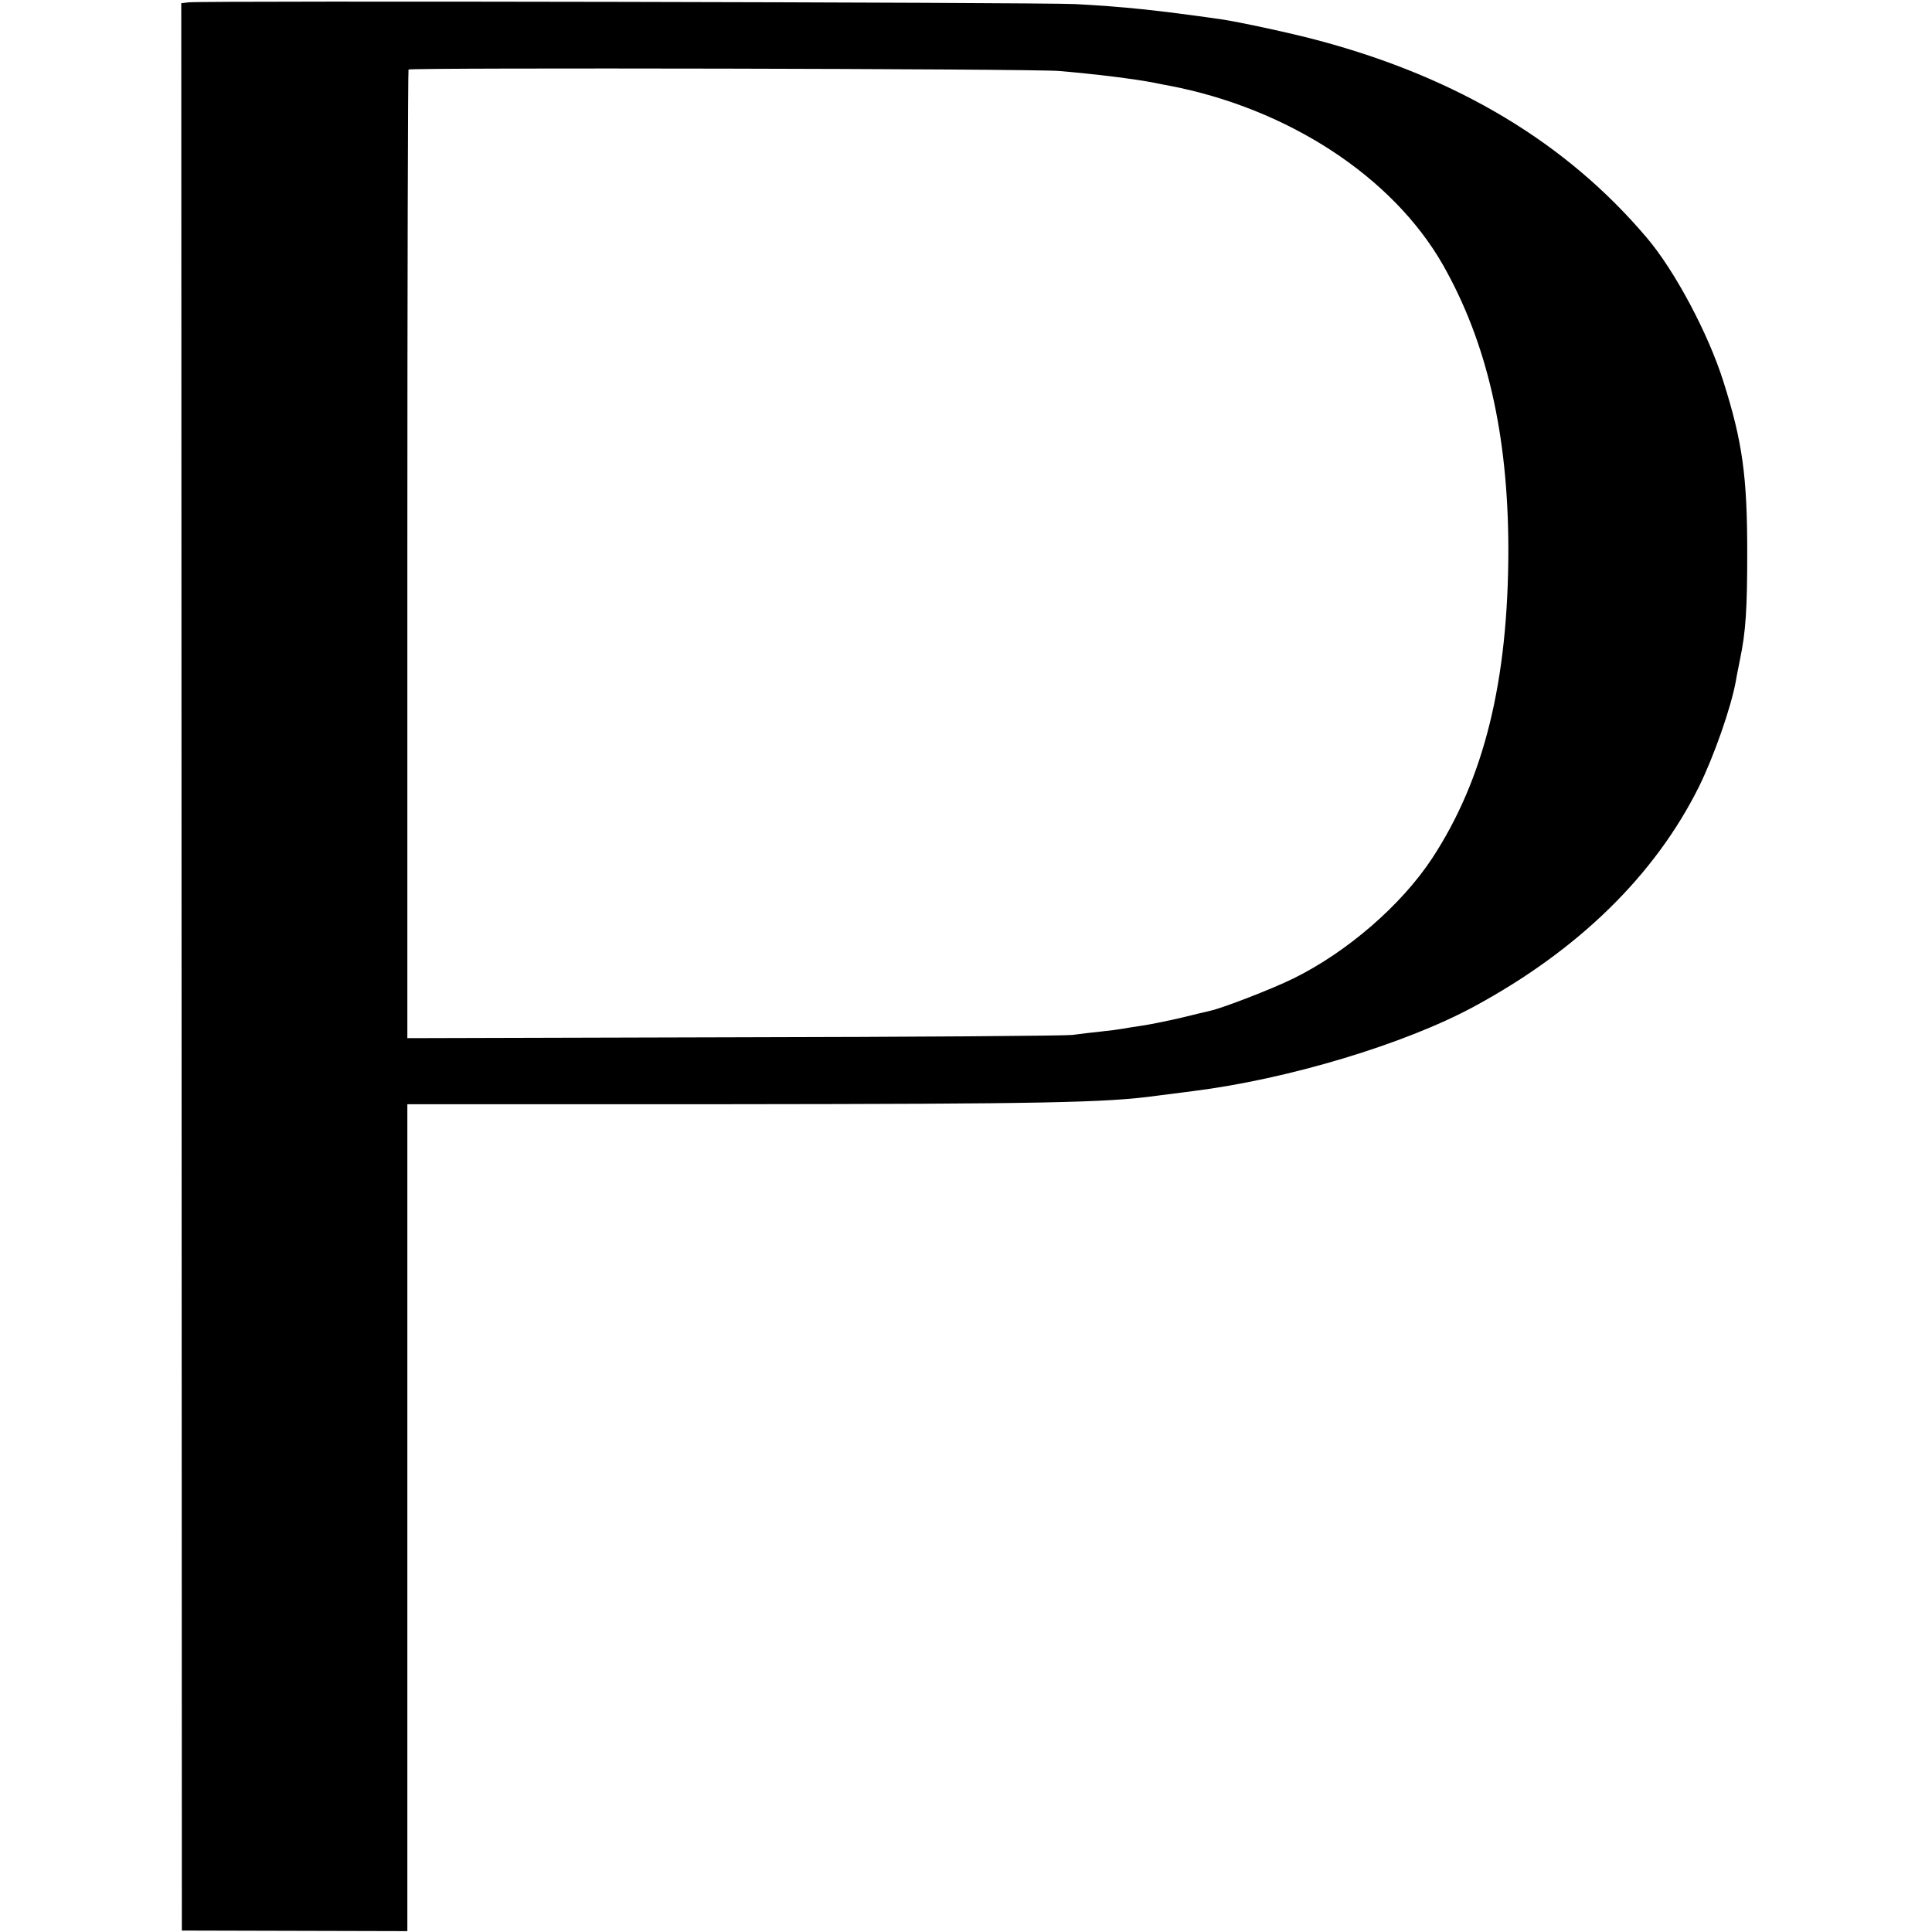 <?xml version="1.0" standalone="no"?>
<!DOCTYPE svg PUBLIC "-//W3C//DTD SVG 20010904//EN"
 "http://www.w3.org/TR/2001/REC-SVG-20010904/DTD/svg10.dtd">
<svg version="1.0" xmlns="http://www.w3.org/2000/svg"
 width="664pt" height="664pt" viewBox="0 0 664 664"
 preserveAspectRatio="xMidYMid meet">
<g transform="translate(0,664) scale(0.1,-0.1)"
fill="#000000" stroke="none">
<path d="M649 6632 l-26 -3 1 -3312 1 -3312 388 -1 387 -1 0 1421 0 1421 1113
0 c1071 1 1290 5 1462 29 22 3 78 10 125 16 327 41 726 161 965 290 359 194
622 451 774 756 52 106 110 271 127 364 2 14 9 47 14 73 20 95 25 174 25 367
0 262 -16 381 -82 589 -52 165 -168 383 -265 496 -274 323 -646 547 -1123 675
-88 24 -277 65 -340 74 -218 31 -332 43 -500 52 -126 6 -2994 12 -3046 6z
m2991 -236 c119 -10 259 -27 330 -41 14 -3 34 -7 46 -9 410 -78 770 -313 943
-616 151 -266 224 -581 225 -975 0 -455 -83 -792 -262 -1065 -106 -161 -292
-322 -477 -413 -73 -36 -244 -102 -286 -111 -13 -3 -60 -14 -104 -25 -44 -10
-102 -22 -130 -26 -27 -4 -58 -9 -69 -11 -10 -2 -41 -6 -70 -9 -28 -3 -73 -8
-101 -12 -27 -3 -553 -7 -1167 -8 l-1118 -3 0 1662 c0 915 2 1665 4 1667 8 7
2145 3 2236 -5z"/>
</g>
</svg>
